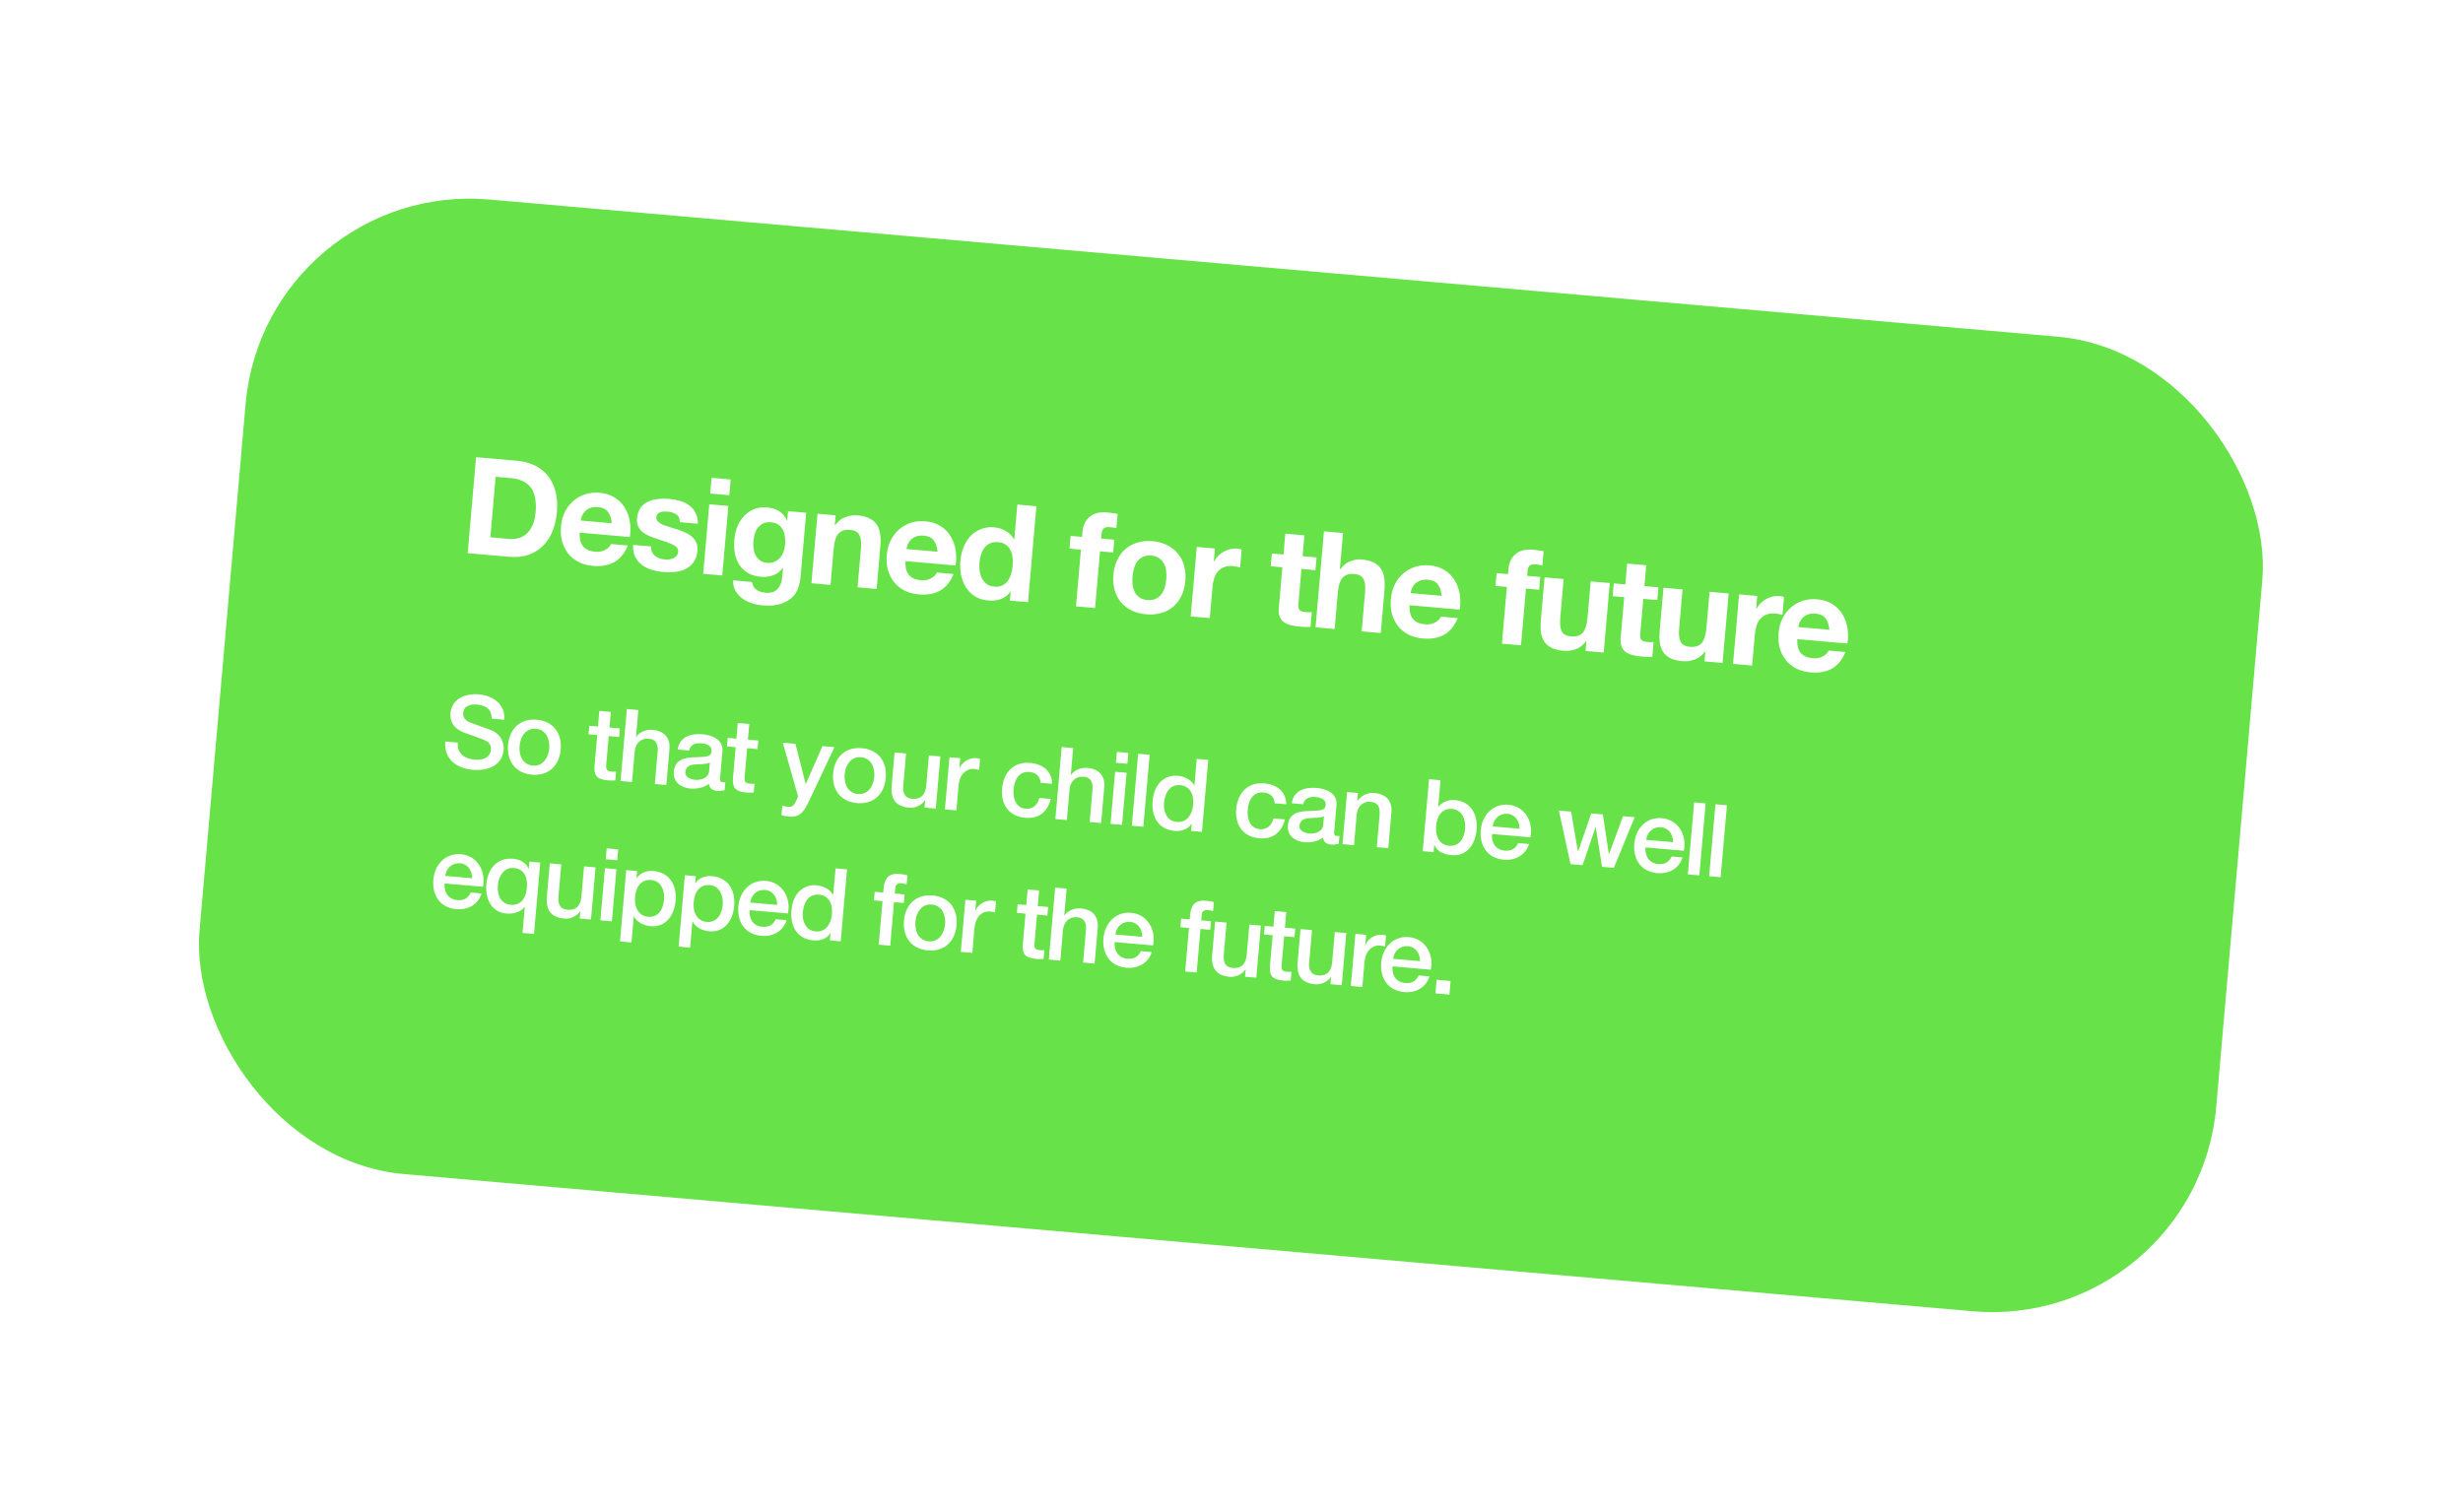 <svg width="438" height="269" viewBox="0 0 438 269" fill="none" xmlns="http://www.w3.org/2000/svg">
<g filter="url(#filter0_d_282_873)">
<rect x="42.165" y="27" width="360" height="174" rx="40" transform="rotate(5 42.165 27)" fill="#67E248"/>
<path d="M82.201 90.563L83.142 79.804L85.82 80.039C86.745 80.12 87.506 80.323 88.104 80.648C88.719 80.959 89.196 81.378 89.536 81.906C89.875 82.433 90.094 83.055 90.192 83.77C90.307 84.471 90.327 85.251 90.252 86.112C90.17 87.052 89.98 87.839 89.684 88.472C89.388 89.104 89.022 89.61 88.588 89.99C88.154 90.353 87.675 90.6 87.15 90.731C86.624 90.862 86.09 90.903 85.549 90.856L82.201 90.563ZM79.665 76.32L78.171 93.391L85.535 94.035C86.842 94.149 87.993 94.033 88.987 93.686C89.998 93.325 90.856 92.79 91.561 92.081C92.281 91.373 92.847 90.507 93.257 89.483C93.668 88.459 93.928 87.325 94.037 86.082C94.161 84.663 94.07 83.41 93.763 82.324C93.473 81.238 93.008 80.314 92.368 79.551C91.744 78.79 90.969 78.192 90.043 77.758C89.133 77.325 88.129 77.061 87.029 76.964L79.665 76.32ZM103.794 88.068L98.271 87.585C98.308 87.347 98.379 87.08 98.486 86.784C98.608 86.49 98.784 86.216 99.015 85.963C99.262 85.712 99.569 85.514 99.934 85.369C100.318 85.21 100.78 85.154 101.322 85.201C102.151 85.274 102.745 85.551 103.105 86.032C103.48 86.514 103.71 87.193 103.794 88.068ZM98.083 89.736L107.001 90.516C107.148 89.566 107.149 88.642 107.002 87.746C106.856 86.85 106.558 86.037 106.107 85.307C105.673 84.578 105.083 83.981 104.337 83.514C103.592 83.031 102.694 82.743 101.642 82.651C100.701 82.569 99.826 82.661 99.016 82.928C98.221 83.195 97.519 83.6 96.91 84.141C96.302 84.666 95.812 85.314 95.439 86.084C95.067 86.854 94.84 87.702 94.759 88.626C94.675 89.583 94.742 90.472 94.959 91.294C95.192 92.117 95.555 92.84 96.046 93.461C96.538 94.082 97.161 94.586 97.914 94.974C98.668 95.345 99.532 95.573 100.504 95.658C101.907 95.781 103.13 95.566 104.174 95.015C105.218 94.464 106.044 93.468 106.652 92.028L103.663 91.766C103.518 92.139 103.183 92.479 102.658 92.787C102.135 93.078 101.531 93.194 100.845 93.134C99.889 93.05 99.177 92.739 98.71 92.2C98.244 91.662 98.034 90.84 98.083 89.736ZM110.81 92.199L107.582 91.916C107.542 92.748 107.664 93.457 107.95 94.045C108.253 94.617 108.653 95.094 109.15 95.475C109.663 95.857 110.255 96.15 110.928 96.353C111.601 96.556 112.296 96.689 113.013 96.752C113.715 96.814 114.406 96.802 115.088 96.717C115.785 96.649 116.411 96.471 116.966 96.183C117.521 95.894 117.982 95.493 118.348 94.978C118.732 94.45 118.959 93.779 119.03 92.966C119.08 92.392 119.011 91.904 118.821 91.502C118.633 91.084 118.366 90.732 118.022 90.445C117.679 90.142 117.276 89.89 116.812 89.688C116.363 89.489 115.897 89.311 115.413 89.156C114.944 89.003 114.483 88.858 114.029 88.722C113.575 88.586 113.17 88.446 112.813 88.303C112.474 88.144 112.201 87.96 111.994 87.749C111.788 87.538 111.698 87.282 111.724 86.979C111.747 86.724 111.828 86.53 111.968 86.398C112.109 86.249 112.271 86.143 112.454 86.079C112.652 86.016 112.863 85.986 113.088 85.99C113.314 85.977 113.522 85.98 113.714 85.996C114.319 86.049 114.835 86.215 115.26 86.493C115.687 86.755 115.896 87.215 115.886 87.873L119.114 88.155C119.117 87.385 118.973 86.738 118.681 86.214C118.407 85.676 118.036 85.234 117.569 84.888C117.101 84.542 116.554 84.277 115.928 84.094C115.317 83.912 114.677 83.792 114.008 83.733C113.338 83.675 112.679 83.681 112.031 83.753C111.383 83.809 110.791 83.966 110.255 84.224C109.72 84.466 109.27 84.829 108.907 85.311C108.56 85.794 108.351 86.435 108.281 87.232C108.234 87.773 108.305 88.246 108.495 88.648C108.686 89.034 108.953 89.37 109.298 89.657C109.643 89.929 110.04 90.164 110.489 90.364C110.954 90.549 111.429 90.719 111.914 90.874C113.103 91.235 114.021 91.572 114.668 91.886C115.331 92.201 115.64 92.613 115.596 93.124C115.569 93.426 115.475 93.675 115.313 93.87C115.153 94.049 114.956 94.192 114.722 94.3C114.505 94.393 114.258 94.46 113.981 94.5C113.722 94.526 113.473 94.528 113.234 94.507C112.899 94.478 112.576 94.409 112.264 94.302C111.968 94.195 111.708 94.052 111.483 93.872C111.259 93.676 111.078 93.443 110.941 93.174C110.822 92.891 110.778 92.566 110.81 92.199ZM124.692 83.078L124.937 80.281L121.542 79.984L121.297 82.781L124.692 83.078ZM121.13 84.694L120.048 97.055L123.443 97.352L124.525 84.991L121.13 84.694ZM131.417 95.11C130.891 95.064 130.462 94.914 130.131 94.66C129.8 94.406 129.538 94.094 129.346 93.724C129.169 93.355 129.052 92.952 128.994 92.513C128.953 92.06 128.952 91.61 128.991 91.164C129.032 90.701 129.118 90.267 129.25 89.861C129.399 89.441 129.599 89.081 129.85 88.781C130.119 88.468 130.429 88.23 130.78 88.068C131.147 87.907 131.57 87.848 132.048 87.889C132.606 87.938 133.059 88.082 133.408 88.322C133.756 88.561 134.027 88.866 134.219 89.236C134.412 89.606 134.536 90.026 134.591 90.497C134.647 90.952 134.653 91.434 134.609 91.944C134.57 92.39 134.468 92.815 134.305 93.219C134.158 93.607 133.951 93.951 133.684 94.248C133.417 94.546 133.092 94.775 132.709 94.934C132.326 95.093 131.895 95.152 131.417 95.11ZM137.351 97.773L138.364 86.201L135.136 85.919L134.992 87.569L134.944 87.565C134.592 86.811 134.119 86.256 133.524 85.898C132.944 85.543 132.248 85.329 131.435 85.258C130.575 85.183 129.795 85.283 129.096 85.559C128.413 85.837 127.824 86.243 127.327 86.778C126.832 87.297 126.432 87.92 126.128 88.648C125.84 89.362 125.662 90.117 125.592 90.914C125.518 91.759 125.544 92.572 125.668 93.354C125.81 94.121 126.07 94.811 126.451 95.422C126.832 96.018 127.343 96.512 127.983 96.906C128.625 97.283 129.408 97.512 130.332 97.593C131.081 97.658 131.804 97.569 132.5 97.325C133.213 97.066 133.782 96.626 134.205 96.004L134.253 96.009L134.111 97.634C134.05 98.512 133.772 99.219 133.275 99.754C132.794 100.29 132.076 100.516 131.12 100.432C130.514 100.379 129.991 100.205 129.551 99.91C129.11 99.63 128.837 99.165 128.734 98.513L125.363 98.218C125.349 98.924 125.488 99.538 125.78 100.062C126.086 100.602 126.48 101.054 126.962 101.418C127.46 101.783 128.014 102.064 128.623 102.262C129.246 102.477 129.861 102.611 130.467 102.664C131.885 102.788 133.034 102.696 133.912 102.387C134.79 102.078 135.477 101.665 135.972 101.146C136.466 100.643 136.804 100.078 136.987 99.452C137.187 98.827 137.308 98.267 137.351 97.773ZM140.38 86.378L139.298 98.739L142.693 99.036L143.26 92.556C143.37 91.297 143.656 90.415 144.118 89.909C144.581 89.388 145.275 89.167 146.2 89.248C147.013 89.319 147.556 89.624 147.83 90.162C148.106 90.684 148.199 91.455 148.11 92.475L147.499 99.456L150.894 99.753L151.559 92.15C151.626 91.385 151.615 90.686 151.526 90.051C151.454 89.403 151.27 88.848 150.973 88.389C150.677 87.913 150.245 87.53 149.676 87.239C149.125 86.934 148.395 86.742 147.486 86.662C146.769 86.6 146.053 86.706 145.338 86.98C144.625 87.239 144.022 87.708 143.529 88.388L143.457 88.382L143.607 86.66L140.38 86.378ZM161.73 93.136L156.208 92.653C156.244 92.416 156.316 92.149 156.422 91.853C156.544 91.558 156.721 91.285 156.952 91.032C157.199 90.781 157.505 90.582 157.871 90.438C158.254 90.279 158.717 90.223 159.259 90.27C160.088 90.343 160.682 90.62 161.041 91.101C161.417 91.583 161.646 92.262 161.73 93.136ZM156.019 94.805L164.937 95.585C165.085 94.635 165.085 93.711 164.939 92.815C164.792 91.919 164.494 91.106 164.044 90.376C163.61 89.647 163.02 89.049 162.273 88.582C161.529 88.1 160.63 87.812 159.578 87.72C158.638 87.638 157.763 87.73 156.952 87.996C156.158 88.264 155.456 88.669 154.847 89.21C154.238 89.735 153.748 90.382 153.376 91.153C153.003 91.923 152.776 92.771 152.695 93.695C152.612 94.651 152.679 95.541 152.896 96.363C153.129 97.186 153.491 97.909 153.983 98.53C154.475 99.151 155.097 99.655 155.85 100.042C156.605 100.413 157.468 100.642 158.44 100.727C159.843 100.849 161.066 100.635 162.11 100.084C163.154 99.533 163.98 98.537 164.588 97.097L161.6 96.835C161.455 97.208 161.12 97.548 160.595 97.856C160.071 98.147 159.467 98.263 158.782 98.203C157.825 98.119 157.114 97.808 156.647 97.269C156.18 96.73 155.971 95.909 156.019 94.805ZM175.083 95.606C175.039 96.116 174.948 96.606 174.81 97.075C174.673 97.545 174.476 97.962 174.219 98.325C173.964 98.672 173.635 98.94 173.233 99.13C172.847 99.321 172.375 99.392 171.817 99.343C171.291 99.297 170.847 99.146 170.484 98.889C170.138 98.618 169.854 98.288 169.631 97.899C169.425 97.496 169.287 97.05 169.218 96.562C169.148 96.074 169.134 95.591 169.176 95.113C169.22 94.603 169.311 94.121 169.447 93.667C169.6 93.199 169.805 92.791 170.06 92.444C170.331 92.098 170.668 91.83 171.07 91.641C171.472 91.451 171.952 91.381 172.51 91.429C173.067 91.478 173.52 91.63 173.867 91.885C174.214 92.141 174.483 92.461 174.674 92.847C174.883 93.219 175.014 93.648 175.067 94.135C175.123 94.605 175.128 95.096 175.083 95.606ZM174.725 100.248L174.587 101.826L177.815 102.108L179.308 85.038L175.913 84.741L175.37 90.957L175.322 90.953C174.992 90.314 174.506 89.813 173.863 89.452C173.237 89.076 172.558 88.856 171.825 88.792C170.916 88.712 170.103 88.826 169.386 89.132C168.67 89.423 168.055 89.843 167.541 90.392C167.043 90.943 166.64 91.599 166.333 92.359C166.043 93.104 165.862 93.891 165.789 94.72C165.714 95.581 165.753 96.419 165.906 97.236C166.076 98.054 166.356 98.793 166.748 99.454C167.157 100.1 167.697 100.637 168.366 101.065C169.037 101.477 169.834 101.723 170.759 101.804C171.572 101.875 172.309 101.795 172.972 101.564C173.652 101.319 174.221 100.879 174.678 100.244L174.725 100.248ZM187.225 92.765L186.342 102.854L189.737 103.152L190.62 93.062L192.963 93.267L193.161 90.996L190.818 90.791L190.883 90.05C190.928 89.54 191.055 89.189 191.264 88.999C191.491 88.794 191.836 88.712 192.298 88.752C192.728 88.79 193.14 88.85 193.535 88.932L193.756 86.398C193.471 86.357 193.177 86.315 192.876 86.273C192.576 86.215 192.275 86.172 191.972 86.146C190.585 86.024 189.518 86.284 188.772 86.926C188.025 87.567 187.603 88.438 187.507 89.537L187.423 90.494L185.391 90.316L185.192 92.587L187.225 92.765ZM196.397 97.519C196.441 97.025 196.531 96.543 196.669 96.073C196.806 95.603 197.002 95.194 197.258 94.847C197.529 94.502 197.865 94.234 198.267 94.044C198.671 93.839 199.159 93.761 199.733 93.811C200.307 93.861 200.775 94.023 201.136 94.295C201.515 94.553 201.8 94.875 201.991 95.261C202.198 95.649 202.329 96.086 202.383 96.573C202.437 97.059 202.442 97.549 202.399 98.044C202.355 98.538 202.265 99.02 202.128 99.49C201.991 99.943 201.787 100.351 201.515 100.713C201.259 101.06 200.923 101.327 200.505 101.516C200.103 101.705 199.615 101.775 199.041 101.725C198.467 101.675 197.999 101.521 197.636 101.265C197.273 101.008 196.988 100.686 196.781 100.299C196.591 99.897 196.469 99.46 196.413 98.99C196.36 98.503 196.354 98.013 196.397 97.519ZM193.002 97.222C192.916 98.21 192.989 99.116 193.222 99.939C193.456 100.763 193.826 101.486 194.334 102.108C194.843 102.715 195.474 103.204 196.229 103.575C196.984 103.946 197.847 104.174 198.819 104.259C199.791 104.344 200.681 104.27 201.489 104.035C202.312 103.802 203.027 103.431 203.634 102.922C204.242 102.397 204.732 101.749 205.105 100.979C205.478 100.208 205.707 99.329 205.794 98.341C205.88 97.352 205.807 96.447 205.574 95.623C205.342 94.784 204.971 94.061 204.462 93.454C203.955 92.831 203.316 92.334 202.545 91.961C201.792 91.574 200.929 91.338 199.957 91.253C198.985 91.168 198.094 91.251 197.285 91.501C196.478 91.736 195.77 92.115 195.162 92.64C194.555 93.149 194.065 93.797 193.691 94.584C193.318 95.354 193.089 96.233 193.002 97.222ZM207.826 92.279L206.744 104.639L210.139 104.936L210.627 99.366C210.675 98.808 210.776 98.295 210.93 97.826C211.083 97.358 211.303 96.96 211.589 96.631C211.892 96.288 212.267 96.032 212.716 95.862C213.164 95.693 213.699 95.635 214.321 95.69C214.528 95.708 214.742 95.743 214.962 95.794C215.184 95.829 215.373 95.87 215.53 95.916L215.806 92.76C215.542 92.657 215.298 92.595 215.075 92.576C214.645 92.538 214.225 92.566 213.815 92.658C213.406 92.751 213.015 92.901 212.643 93.11C212.273 93.302 211.938 93.554 211.638 93.865C211.339 94.16 211.093 94.492 210.9 94.861L210.852 94.856L211.053 92.561L207.826 92.279ZM226.641 93.925L226.966 90.219L223.571 89.922L223.246 93.628L221.19 93.448L220.992 95.719L223.048 95.899L222.41 103.191C222.355 103.813 222.415 104.324 222.589 104.725C222.763 105.125 223.016 105.445 223.348 105.683C223.697 105.922 224.099 106.094 224.556 106.198C225.027 106.319 225.526 106.403 226.052 106.449C226.386 106.478 226.73 106.5 227.082 106.515C227.434 106.53 227.755 106.526 228.047 106.503L228.277 103.873C228.114 103.891 227.945 103.9 227.768 103.901C227.592 103.902 227.408 103.894 227.216 103.877C226.642 103.827 226.268 103.698 226.094 103.489C225.919 103.281 225.857 102.891 225.907 102.317L226.443 96.196L228.929 96.414L229.128 94.142L226.641 93.925ZM230.438 89.511L228.945 106.582L232.34 106.879L232.907 100.4C233.017 99.14 233.303 98.258 233.764 97.752C234.228 97.231 234.922 97.01 235.846 97.091C236.659 97.162 237.202 97.467 237.477 98.005C237.752 98.527 237.845 99.298 237.756 100.318L237.145 107.299L240.54 107.596L241.205 99.993C241.272 99.228 241.261 98.529 241.172 97.894C241.101 97.246 240.916 96.692 240.619 96.232C240.323 95.756 239.891 95.373 239.322 95.082C238.771 94.777 238.041 94.585 237.132 94.505C236.495 94.45 235.827 94.56 235.128 94.836C234.431 95.096 233.835 95.566 233.342 96.246L233.27 96.239L233.833 89.808L230.438 89.511ZM251.377 100.98L245.854 100.496C245.891 100.259 245.962 99.992 246.068 99.696C246.191 99.401 246.367 99.128 246.598 98.875C246.845 98.624 247.151 98.425 247.517 98.281C247.901 98.122 248.363 98.066 248.905 98.113C249.734 98.186 250.328 98.463 250.688 98.944C251.063 99.426 251.293 100.105 251.377 100.98ZM245.666 102.648L254.584 103.428C254.731 102.478 254.731 101.554 254.585 100.658C254.439 99.762 254.14 98.949 253.69 98.219C253.256 97.49 252.666 96.892 251.92 96.425C251.175 95.943 250.277 95.655 249.225 95.563C248.284 95.481 247.409 95.573 246.599 95.84C245.804 96.107 245.102 96.512 244.493 97.053C243.885 97.578 243.394 98.225 243.022 98.996C242.649 99.766 242.423 100.614 242.342 101.538C242.258 102.495 242.325 103.384 242.542 104.206C242.775 105.029 243.138 105.752 243.629 106.373C244.121 106.994 244.743 107.498 245.497 107.885C246.251 108.256 247.114 108.485 248.087 108.57C249.489 108.692 250.713 108.478 251.757 107.927C252.801 107.376 253.627 106.38 254.235 104.94L251.246 104.678C251.101 105.051 250.766 105.391 250.241 105.698C249.718 105.99 249.113 106.106 248.428 106.046C247.472 105.962 246.76 105.651 246.293 105.112C245.826 104.573 245.617 103.752 245.666 102.648ZM262.972 99.392L262.089 109.482L265.485 109.779L266.367 99.689L268.71 99.894L268.909 97.623L266.566 97.418L266.631 96.677C266.675 96.167 266.802 95.816 267.012 95.626C267.239 95.421 267.583 95.338 268.045 95.379C268.476 95.417 268.888 95.477 269.282 95.559L269.504 93.025C269.218 92.984 268.925 92.942 268.624 92.9C268.323 92.841 268.022 92.799 267.719 92.773C266.332 92.651 265.266 92.911 264.519 93.553C263.772 94.194 263.351 95.065 263.255 96.164L263.171 97.121L261.139 96.943L260.94 99.214L262.972 99.392ZM280.189 111.065L281.27 98.704L277.875 98.407L277.308 104.886C277.198 106.146 276.911 107.036 276.448 107.558C275.986 108.063 275.293 108.276 274.369 108.195C273.556 108.124 273.011 107.827 272.736 107.305C272.462 106.767 272.369 105.988 272.459 104.968L273.069 97.987L269.674 97.69L269.009 105.293C268.942 106.058 268.945 106.765 269.016 107.413C269.105 108.048 269.298 108.602 269.593 109.078C269.89 109.538 270.315 109.912 270.868 110.201C271.437 110.492 272.176 110.677 273.084 110.757C273.802 110.819 274.517 110.721 275.23 110.463C275.943 110.204 276.547 109.735 277.04 109.055L277.111 109.061L276.961 110.783L280.189 111.065ZM287.433 99.243L287.757 95.538L284.362 95.24L284.038 98.946L281.982 98.766L281.783 101.038L283.839 101.218L283.201 108.51C283.147 109.131 283.207 109.643 283.38 110.043C283.554 110.444 283.807 110.763 284.14 111.001C284.488 111.24 284.891 111.412 285.347 111.516C285.819 111.638 286.317 111.722 286.843 111.768C287.178 111.797 287.521 111.819 287.873 111.834C288.225 111.848 288.547 111.844 288.838 111.822L289.068 109.192C288.906 109.21 288.737 109.219 288.56 109.22C288.383 109.22 288.199 109.212 288.008 109.195C287.434 109.145 287.06 109.016 286.885 108.808C286.711 108.6 286.649 108.209 286.699 107.635L287.234 101.515L289.721 101.732L289.919 99.461L287.433 99.243ZM301.332 112.915L302.413 100.554L299.018 100.257L298.451 106.736C298.341 107.995 298.055 108.886 297.591 109.407C297.129 109.913 296.436 110.126 295.512 110.045C294.699 109.974 294.155 109.677 293.879 109.155C293.605 108.617 293.513 107.838 293.602 106.818L294.213 99.837L290.818 99.54L290.152 107.142C290.085 107.908 290.088 108.614 290.16 109.263C290.249 109.897 290.441 110.452 290.737 110.928C291.034 111.387 291.459 111.762 292.012 112.051C292.58 112.342 293.319 112.527 294.228 112.606C294.945 112.669 295.66 112.571 296.373 112.312C297.087 112.054 297.69 111.584 298.183 110.905L298.255 110.911L298.104 112.632L301.332 112.915ZM304.273 100.717L303.191 113.077L306.586 113.375L307.074 107.804C307.123 107.246 307.224 106.733 307.377 106.264C307.53 105.796 307.75 105.398 308.036 105.069C308.339 104.726 308.715 104.47 309.163 104.301C309.611 104.131 310.147 104.073 310.768 104.128C310.975 104.146 311.189 104.181 311.41 104.232C311.631 104.268 311.82 104.308 311.977 104.354L312.253 101.198C311.989 101.095 311.746 101.033 311.522 101.014C311.092 100.976 310.672 101.004 310.262 101.096C309.853 101.189 309.462 101.339 309.091 101.548C308.72 101.74 308.385 101.992 308.085 102.303C307.786 102.598 307.54 102.93 307.347 103.298L307.3 103.294L307.5 100.999L304.273 100.717ZM320.323 107.012L314.801 106.528C314.837 106.291 314.909 106.024 315.015 105.728C315.137 105.434 315.314 105.16 315.545 104.907C315.792 104.656 316.098 104.458 316.464 104.313C316.847 104.154 317.31 104.098 317.852 104.145C318.681 104.218 319.275 104.495 319.634 104.976C320.01 105.458 320.239 106.137 320.323 107.012ZM314.612 108.68L323.53 109.46C323.678 108.51 323.678 107.586 323.532 106.69C323.385 105.794 323.087 104.981 322.637 104.251C322.203 103.522 321.613 102.924 320.866 102.458C320.122 101.975 319.223 101.687 318.171 101.595C317.231 101.513 316.356 101.605 315.545 101.872C314.751 102.139 314.049 102.544 313.439 103.085C312.831 103.61 312.341 104.257 311.969 105.028C311.596 105.798 311.369 106.646 311.288 107.57C311.205 108.527 311.271 109.416 311.489 110.238C311.722 111.061 312.084 111.784 312.576 112.405C313.068 113.026 313.69 113.53 314.443 113.917C315.198 114.289 316.061 114.517 317.033 114.602C318.436 114.724 319.659 114.51 320.703 113.959C321.747 113.408 322.573 112.412 323.181 110.972L320.193 110.71C320.048 111.083 319.713 111.423 319.188 111.731C318.664 112.022 318.06 112.138 317.375 112.078C316.418 111.994 315.707 111.683 315.24 111.144C314.773 110.605 314.564 109.784 314.612 108.68Z" fill="white"/>
<path d="M74.175 126.886C73.951 130.064 76.196 131.67 79.118 131.926C81.665 132.149 84.311 131.224 84.562 128.355C84.678 127.028 83.997 125.523 82.355 124.873C81.709 124.618 78.94 123.635 78.748 123.564C77.855 123.233 77.29 122.677 77.368 121.781C77.481 120.49 78.823 120.228 79.863 120.319C81.405 120.454 82.463 121.16 82.427 122.82L84.668 123.016C84.902 120.344 82.784 118.731 80.113 118.497C77.799 118.295 75.327 119.289 75.103 121.854C74.987 123.181 75.516 124.564 77.652 125.347C79.367 125.985 80.512 126.32 81.379 126.739C81.882 126.982 82.385 127.424 82.299 128.41C82.214 129.378 81.394 130.282 79.422 130.109C77.629 129.953 76.244 129.054 76.416 127.082L74.175 126.886ZM89.744 131.175C87.915 131.015 87.254 129.277 87.395 127.663C87.535 126.067 88.488 124.47 90.317 124.63C92.146 124.79 92.807 126.528 92.667 128.124C92.526 129.738 91.573 131.335 89.744 131.175ZM89.603 132.789C92.58 133.049 94.462 131.154 94.711 128.303C94.959 125.47 93.435 123.277 90.458 123.016C87.481 122.756 85.599 124.651 85.351 127.484C85.102 130.335 86.626 132.529 89.603 132.789ZM99.665 125.611L101.207 125.746L100.728 131.215C100.629 132.76 100.951 133.619 103.085 133.806C103.534 133.845 103.97 133.811 104.422 133.814L104.56 132.236C104.267 132.283 103.98 132.258 103.693 132.233C102.778 132.153 102.744 131.716 102.818 130.873L103.251 125.924L105.098 126.086L105.231 124.562L103.384 124.4L103.627 121.621L101.583 121.442L101.34 124.221L99.798 124.086L99.665 125.611ZM105.353 133.914L107.397 134.093L107.875 128.624C107.995 127.261 108.967 126.262 110.33 126.381C111.532 126.486 112.05 127.164 111.959 128.62L111.449 134.447L113.494 134.626L114.051 128.261C114.232 126.18 113.053 124.993 111.045 124.817C109.826 124.711 108.713 125.246 108.137 126.045L108.101 126.042L108.517 121.29L106.473 121.111L105.353 133.914ZM121.104 132.148C120.992 133.439 119.552 133.783 118.655 133.705C117.938 133.642 116.796 133.271 116.876 132.356C116.97 131.28 117.788 131.027 118.679 130.96C119.589 130.877 120.574 130.981 121.238 130.624L121.104 132.148ZM123.473 128.615C123.644 126.661 121.808 125.759 119.997 125.601C117.953 125.422 115.865 125.944 115.513 128.316L117.557 128.495C117.735 127.499 118.583 127.103 119.73 127.204C120.555 127.276 121.632 127.569 121.539 128.627C121.434 129.828 120.139 129.552 118.645 129.692C116.906 129.739 115.027 129.954 114.824 132.267C114.666 134.078 116.094 135.107 117.761 135.253C118.855 135.348 120.194 135.122 121.07 134.404C121.157 135.261 121.724 135.599 122.549 135.671C122.89 135.701 123.546 135.632 123.86 135.551L123.984 134.135C123.766 134.152 123.605 134.138 123.479 134.127C123.102 134.094 123.012 133.887 123.056 133.385L123.473 128.615ZM124.283 127.764L125.825 127.899L125.346 133.368C125.247 134.914 125.569 135.773 127.703 135.96C128.152 135.999 128.588 135.965 129.04 135.968L129.178 134.39C128.885 134.437 128.598 134.412 128.311 134.387C127.396 134.307 127.362 133.87 127.436 133.027L127.869 128.078L129.716 128.24L129.849 126.716L128.002 126.554L128.245 123.775L126.201 123.596L125.958 126.375L124.416 126.24L124.283 127.764ZM136.919 136.64L136.623 137.336C136.303 138.103 136.026 138.585 135.076 138.502C134.753 138.474 134.436 138.374 134.118 138.292L133.968 140.013C134.428 140.126 134.891 140.202 135.375 140.245C137.509 140.431 138.125 138.967 138.934 137.358L143.393 127.901L141.259 127.714L138.305 134.43L138.269 134.427L136.454 127.293L134.212 127.097L136.919 136.64ZM147.553 136.233C145.724 136.073 145.063 134.335 145.204 132.721C145.344 131.125 146.297 129.528 148.126 129.688C149.955 129.848 150.616 131.586 150.476 133.182C150.335 134.796 149.382 136.393 147.553 136.233ZM147.412 137.847C150.388 138.107 152.271 136.212 152.52 133.361C152.768 130.528 151.243 128.334 148.267 128.074C145.29 127.814 143.408 129.709 143.16 132.542C142.91 135.393 144.435 137.586 147.412 137.847ZM162.227 129.548L160.183 129.369L159.712 134.749C159.587 136.183 158.917 137.227 157.214 137.078C156.102 136.981 155.491 136.331 155.633 134.699L156.131 129.015L154.086 128.836L153.572 134.718C153.36 137.138 154.293 138.449 156.714 138.66C157.736 138.75 158.901 138.237 159.485 137.349L159.521 137.352L159.408 138.643L161.416 138.819L162.227 129.548ZM163.034 138.96L165.078 139.139L165.464 134.728C165.643 132.684 166.854 131.651 168.252 131.774C168.539 131.799 168.839 131.879 169.123 131.94L169.296 129.968C169.118 129.934 168.995 129.887 168.529 129.847C167.274 129.737 165.962 130.688 165.643 131.654L165.607 131.651L165.764 129.858L163.845 129.69L163.034 138.96ZM182.095 134.412C182.097 132.118 180.362 130.882 178.21 130.694C175.162 130.427 173.446 132.481 173.201 135.279C172.963 138.004 174.378 140.206 177.283 140.46C179.668 140.669 181.273 139.472 181.859 137.102L179.815 136.923C179.502 138.233 178.608 138.95 177.425 138.846C175.649 138.691 175.111 137 175.246 135.457C175.492 132.642 177.029 132.216 178.087 132.309C179.217 132.408 179.988 133.09 180.051 134.234L182.095 134.412ZM182.679 140.679L184.723 140.858L185.201 135.389C185.321 134.026 186.293 133.027 187.656 133.146C188.858 133.251 189.377 133.929 189.285 135.385L188.776 141.213L190.82 141.391L191.377 135.026C191.559 132.946 190.38 131.758 188.371 131.583C187.152 131.476 186.039 132.011 185.463 132.81L185.427 132.807L185.843 128.055L183.799 127.876L182.679 140.679ZM192.491 141.538L194.535 141.716L195.347 132.446L193.302 132.267L192.491 141.538ZM193.442 130.671L195.486 130.85L195.656 128.913L193.611 128.734L193.442 130.671ZM196.279 141.869L198.323 142.048L199.443 129.245L197.399 129.066L196.279 141.869ZM202.005 137.799C202.151 136.131 202.981 134.487 204.9 134.655C206.478 134.793 207.357 136.099 207.179 138.143C207.037 139.757 206.12 141.357 204.291 141.197C202.516 141.041 201.865 139.394 202.005 137.799ZM209.865 130.156L207.821 129.978L207.407 134.712L207.371 134.708C206.832 133.631 205.579 133.088 204.414 132.986C202.387 132.809 200.268 134.105 199.975 137.458C199.732 140.238 200.958 142.531 203.881 142.787C205.047 142.889 206.252 142.543 206.882 141.532L206.918 141.535L206.808 142.79L208.745 142.96L209.865 130.156ZM223.731 138.055C223.733 135.76 221.998 134.525 219.846 134.336C216.798 134.07 215.082 136.124 214.838 138.921C214.599 141.647 216.015 143.849 218.92 144.103C221.304 144.311 222.909 143.115 223.496 140.745L221.451 140.566C221.138 141.876 220.244 142.592 219.061 142.489C217.285 142.334 216.747 140.642 216.882 139.1C217.128 136.285 218.665 135.859 219.723 135.952C220.853 136.051 221.624 136.732 221.687 137.876L223.731 138.055ZM230.308 141.702C230.195 142.993 228.756 143.337 227.859 143.259C227.142 143.196 226 142.825 226.08 141.91C226.174 140.835 226.991 140.581 227.882 140.514C228.793 140.431 229.778 140.536 230.441 140.178L230.308 141.702ZM232.677 138.169C232.848 136.215 231.012 135.313 229.2 135.155C227.156 134.976 225.069 135.498 224.717 137.87L226.761 138.049C226.938 137.053 227.786 136.657 228.934 136.758C229.759 136.83 230.835 137.123 230.743 138.181C230.637 139.382 229.343 139.106 227.849 139.246C226.11 139.293 224.23 139.508 224.028 141.821C223.869 143.632 225.297 144.661 226.965 144.807C228.059 144.902 229.397 144.676 230.273 143.958C230.361 144.815 230.928 145.153 231.752 145.225C232.093 145.255 232.75 145.186 233.064 145.105L233.188 143.689C232.97 143.706 232.808 143.692 232.683 143.681C232.306 143.648 232.216 143.441 232.26 142.939L232.677 138.169ZM233.741 145.146L235.785 145.325L236.264 139.856C236.383 138.493 237.356 137.494 238.718 137.614C239.92 137.719 240.439 138.397 240.347 139.852L239.838 145.68L241.882 145.859L242.439 139.493C242.621 137.413 241.442 136.226 239.433 136.05C238.214 135.943 237.101 136.478 236.402 137.447L236.369 137.408L236.489 136.045L234.552 135.876L233.741 145.146ZM255.548 142.393C255.406 144.006 254.563 145.595 252.698 145.432C251.048 145.287 250.22 143.806 250.383 141.941C250.556 139.968 251.549 138.736 253.27 138.887C254.956 139.034 255.695 140.707 255.548 142.393ZM248.006 146.395L249.943 146.564L250.054 145.291L250.09 145.294C250.593 146.567 251.911 146.989 253.166 147.099C255.91 147.339 257.371 145.1 257.589 142.607C257.825 139.9 256.603 137.552 253.681 137.296C252.641 137.205 251.426 137.659 250.792 138.507L250.756 138.504L251.17 133.77L249.126 133.591L248.006 146.395ZM267.145 143.931C267.729 141.182 266.167 138.389 263.244 138.133C260.483 137.892 258.563 140 258.333 142.636C258.083 145.487 259.538 147.656 262.443 147.911C264.469 148.088 266.289 147.109 266.915 145.122L264.978 144.952C264.53 145.943 263.767 146.4 262.584 146.297C260.88 146.148 260.204 144.788 260.332 143.335L267.145 143.931ZM260.449 141.99C260.624 140.614 261.686 139.623 263.103 139.747C264.484 139.868 265.26 141.11 265.219 142.408L260.449 141.99ZM274.281 148.693L276.433 148.882L278.739 142.145L278.775 142.148L279.894 149.184L281.992 149.368L285.708 140.351L283.628 140.169L281.139 146.926L281.104 146.923L280.041 139.856L277.979 139.675L275.634 146.445L275.599 146.442L274.393 139.362L272.223 139.172L274.281 148.693ZM294.443 146.319C295.027 143.57 293.464 140.777 290.541 140.521C287.78 140.28 285.861 142.389 285.63 145.024C285.381 147.876 286.835 150.045 289.74 150.299C291.766 150.476 293.587 149.497 294.212 147.51L292.275 147.34C291.827 148.331 291.065 148.788 289.881 148.685C288.178 148.536 287.502 147.176 287.629 145.723L294.443 146.319ZM287.746 144.378C287.921 143.002 288.983 142.011 290.4 142.135C291.781 142.256 292.557 143.498 292.516 144.796L287.746 144.378ZM295.153 150.519L297.198 150.698L298.318 137.895L296.273 137.716L295.153 150.519ZM298.941 150.851L300.985 151.03L302.105 138.226L300.061 138.048L298.941 150.851ZM80.876 152.73C81.46 149.981 79.897 147.188 76.974 146.932C74.213 146.691 72.294 148.799 72.063 151.435C71.814 154.286 73.268 156.455 76.173 156.71C78.199 156.887 80.02 155.908 80.645 153.921L78.709 153.751C78.261 154.742 77.498 155.199 76.314 155.096C74.611 154.947 73.935 153.587 74.062 152.134L80.876 152.73ZM74.18 150.789C74.354 149.413 75.417 148.422 76.833 148.546C78.214 148.667 78.991 149.909 78.949 151.207L74.18 150.789ZM83.533 152.439C83.681 150.753 84.699 149.234 86.385 149.382C88.088 149.531 88.873 150.882 88.698 152.891C88.528 154.827 87.587 156.082 85.812 155.927C83.947 155.763 83.392 154.053 83.533 152.439ZM91.076 148.419L89.14 148.249L89.03 149.505L88.994 149.502C88.513 148.393 87.44 147.848 86.257 147.744C83.334 147.489 81.723 149.588 81.486 152.296C81.268 154.788 82.318 157.247 85.061 157.487C86.245 157.591 87.555 157.272 88.29 156.306L88.326 156.309L87.921 160.936L89.966 161.114L91.076 148.419ZM100.909 149.279L98.865 149.1L98.394 154.48C98.268 155.914 97.599 156.958 95.895 156.809C94.784 156.712 94.172 156.062 94.315 154.43L94.812 148.746L92.768 148.567L92.253 154.448C92.041 156.869 92.975 158.179 95.396 158.391C96.418 158.481 97.583 157.968 98.166 157.08L98.202 157.083L98.089 158.374L100.098 158.55L100.909 149.279ZM101.769 158.696L103.813 158.875L104.625 149.604L102.58 149.425L101.769 158.696ZM102.72 147.829L104.764 148.008L104.934 146.072L102.889 145.893L102.72 147.829ZM113.098 155.025C112.957 156.639 112.113 158.228 110.248 158.065C108.599 157.92 107.771 156.438 107.934 154.574C108.106 152.601 109.1 151.369 110.821 151.52C112.507 151.667 113.246 153.34 113.098 155.025ZM105.257 162.452L107.301 162.631L107.706 158.005L107.742 158.008C108.298 159.086 109.533 159.628 110.717 159.732C113.46 159.972 114.921 157.733 115.139 155.24C115.376 152.532 114.154 150.185 111.231 149.929C110.048 149.826 108.897 150.177 108.23 151.184L108.194 151.181L108.304 149.926L106.368 149.757L105.257 162.452ZM123.522 155.937C123.381 157.551 122.537 159.14 120.672 158.977C119.023 158.832 118.195 157.35 118.358 155.486C118.53 153.513 119.524 152.281 121.245 152.432C122.931 152.579 123.67 154.252 123.522 155.937ZM115.681 163.364L117.725 163.543L118.13 158.917L118.166 158.92C118.722 159.998 119.957 160.54 121.141 160.644C123.884 160.884 125.345 158.645 125.563 156.152C125.8 153.444 124.578 151.097 121.655 150.841C120.472 150.738 119.321 151.089 118.654 152.096L118.619 152.093L118.728 150.838L116.792 150.669L115.681 163.364ZM135.12 157.476C135.704 154.726 134.141 151.934 131.219 151.678C128.457 151.436 126.538 153.545 126.307 156.181C126.058 159.032 127.512 161.201 130.417 161.455C132.444 161.633 134.264 160.653 134.889 158.666L132.953 158.497C132.505 159.488 131.742 159.945 130.559 159.841C128.855 159.692 128.179 158.332 128.306 156.88L135.12 157.476ZM128.424 155.535C128.598 154.159 129.661 153.168 131.077 153.292C132.458 153.413 133.235 154.655 133.194 155.952L128.424 155.535ZM137.77 157.274C137.916 155.607 138.746 153.963 140.665 154.131C142.243 154.269 143.122 155.574 142.943 157.618C142.802 159.232 141.885 160.832 140.056 160.672C138.281 160.517 137.63 158.87 137.77 157.274ZM145.63 149.632L143.585 149.453L143.171 154.187L143.135 154.184C142.597 153.107 141.344 152.564 140.178 152.462C138.152 152.285 136.033 153.581 135.74 156.934C135.496 159.713 136.723 162.007 139.646 162.263C140.812 162.365 142.016 162.018 142.647 161.007L142.683 161.011L142.573 162.266L144.51 162.435L145.63 149.632ZM150.417 155.146L151.941 155.28L151.263 163.026L153.308 163.205L153.985 155.459L155.725 155.611L155.858 154.087L154.119 153.934L154.202 152.984C154.269 152.213 154.735 152.055 155.291 152.104C155.703 152.14 155.969 152.199 156.232 152.294L156.371 150.698C156.056 150.58 155.593 150.504 154.948 150.447C153.621 150.331 152.349 150.618 152.142 152.984L152.074 153.756L150.55 153.622L150.417 155.146ZM160.141 162.43C158.312 162.27 157.651 160.531 157.792 158.917C157.932 157.322 158.885 155.725 160.714 155.885C162.543 156.045 163.204 157.783 163.064 159.379C162.923 160.993 161.97 162.59 160.141 162.43ZM160 164.043C162.976 164.304 164.859 162.409 165.108 159.558C165.356 156.724 163.831 154.531 160.855 154.271C157.878 154.01 155.996 155.905 155.748 158.739C155.498 161.59 157.023 163.783 160 164.043ZM165.863 164.303L167.907 164.482L168.293 160.071C168.472 158.027 169.683 156.995 171.082 157.117C171.368 157.142 171.669 157.222 171.952 157.283L172.125 155.311C171.947 155.277 171.825 155.23 171.359 155.19C170.103 155.08 168.791 156.031 168.472 156.997L168.436 156.994L168.593 155.201L166.674 155.033L165.863 164.303ZM175.827 157.369L177.37 157.504L176.891 162.974C176.792 164.519 177.114 165.378 179.248 165.565C179.696 165.604 180.133 165.57 180.585 165.573L180.723 163.995C180.429 164.042 180.143 164.017 179.856 163.992C178.941 163.912 178.907 163.475 178.981 162.632L179.414 157.683L181.261 157.845L181.394 156.321L179.547 156.159L179.79 153.38L177.746 153.201L177.503 155.98L175.961 155.845L175.827 157.369ZM181.516 165.673L183.56 165.852L184.038 160.383C184.157 159.02 185.13 158.021 186.493 158.14C187.694 158.245 188.213 158.923 188.122 160.378L187.612 166.206L189.656 166.385L190.213 160.019C190.395 157.939 189.216 156.752 187.208 156.576C185.989 156.47 184.876 157.005 184.3 157.804L184.264 157.8L184.68 153.049L182.636 152.87L181.516 165.673ZM200.043 163.156C200.627 160.406 199.065 157.614 196.142 157.358C193.38 157.116 191.461 159.225 191.231 161.861C190.981 164.712 192.436 166.881 195.341 167.135C197.367 167.313 199.187 166.334 199.813 164.346L197.876 164.177C197.428 165.168 196.665 165.625 195.482 165.522C193.778 165.372 193.102 164.012 193.229 162.56L200.043 163.156ZM193.347 161.215C193.522 159.839 194.584 158.848 196.001 158.972C197.381 159.093 198.158 160.335 198.117 161.632L193.347 161.215ZM204.916 159.914L206.44 160.048L205.763 167.794L207.807 167.973L208.484 160.227L210.224 160.379L210.357 158.855L208.618 158.702L208.701 157.752C208.768 156.981 209.234 156.823 209.79 156.872C210.202 156.908 210.468 156.967 210.731 157.062L210.87 155.466C210.556 155.349 210.092 155.272 209.447 155.215C208.12 155.099 206.848 155.386 206.641 157.753L206.574 158.524L205.049 158.39L204.916 159.914ZM219.223 159.63L217.179 159.451L216.708 164.831C216.583 166.265 215.913 167.309 214.21 167.16C213.098 167.063 212.486 166.413 212.629 164.781L213.126 159.097L211.082 158.918L210.568 164.8C210.356 167.22 211.289 168.531 213.71 168.742C214.732 168.832 215.897 168.319 216.481 167.431L216.517 167.434L216.404 168.725L218.412 168.901L219.223 159.63ZM219.775 161.214L221.317 161.349L220.839 166.818C220.74 168.364 221.062 169.223 223.196 169.41C223.644 169.449 224.081 169.415 224.532 169.418L224.67 167.84C224.377 167.887 224.09 167.862 223.803 167.837C222.889 167.757 222.855 167.32 222.928 166.477L223.361 161.528L225.208 161.69L225.342 160.166L223.495 160.004L223.738 157.225L221.694 157.046L221.451 159.825L219.908 159.69L219.775 161.214ZM234.415 160.959L232.371 160.781L231.9 166.16C231.775 167.595 231.105 168.638 229.402 168.489C228.29 168.392 227.678 167.742 227.821 166.11L228.318 160.426L226.274 160.247L225.76 166.129C225.548 168.549 226.481 169.86 228.902 170.072C229.924 170.161 231.089 169.649 231.673 168.76L231.709 168.763L231.596 170.054L233.604 170.23L234.415 160.959ZM235.222 170.372L237.266 170.55L237.652 166.139C237.831 164.095 239.041 163.063 240.44 163.185C240.727 163.21 241.027 163.291 241.311 163.352L241.483 161.379C241.306 161.345 241.183 161.299 240.717 161.258C239.462 161.148 238.15 162.099 237.831 163.065L237.795 163.062L237.952 161.269L236.033 161.101L235.222 170.372ZM249.442 167.478C250.026 164.728 248.463 161.935 245.54 161.68C242.779 161.438 240.86 163.547 240.629 166.183C240.38 169.034 241.834 171.203 244.739 171.457C246.765 171.634 248.586 170.655 249.211 168.668L247.275 168.499C246.827 169.49 246.064 169.947 244.88 169.843C243.177 169.694 242.501 168.334 242.628 166.882L249.442 167.478ZM242.746 165.537C242.92 164.161 243.983 163.17 245.399 163.294C246.78 163.414 247.557 164.657 247.515 165.954L242.746 165.537ZM250.26 171.687L252.753 171.905L252.964 169.485L250.472 169.266L250.26 171.687Z" fill="white"/>
</g>
<defs>
<filter id="filter0_d_282_873" x="-3" y="-3" width="443.795" height="274.714" filterUnits="userSpaceOnUse" color-interpolation-filters="sRGB">
<feFlood flood-opacity="0" result="BackgroundImageFix"/>
<feColorMatrix in="SourceAlpha" type="matrix" values="0 0 0 0 0 0 0 0 0 0 0 0 0 0 0 0 0 0 127 0" result="hardAlpha"/>
<feOffset dx="5" dy="5"/>
<feGaussianBlur stdDeviation="17.5"/>
<feComposite in2="hardAlpha" operator="out"/>
<feColorMatrix type="matrix" values="0 0 0 0 0.504 0 0 0 0 0.487 0 0 0 0 0.487 0 0 0 0.35 0"/>
<feBlend mode="normal" in2="BackgroundImageFix" result="effect1_dropShadow_282_873"/>
<feBlend mode="normal" in="SourceGraphic" in2="effect1_dropShadow_282_873" result="shape"/>
</filter>
</defs>
</svg>
